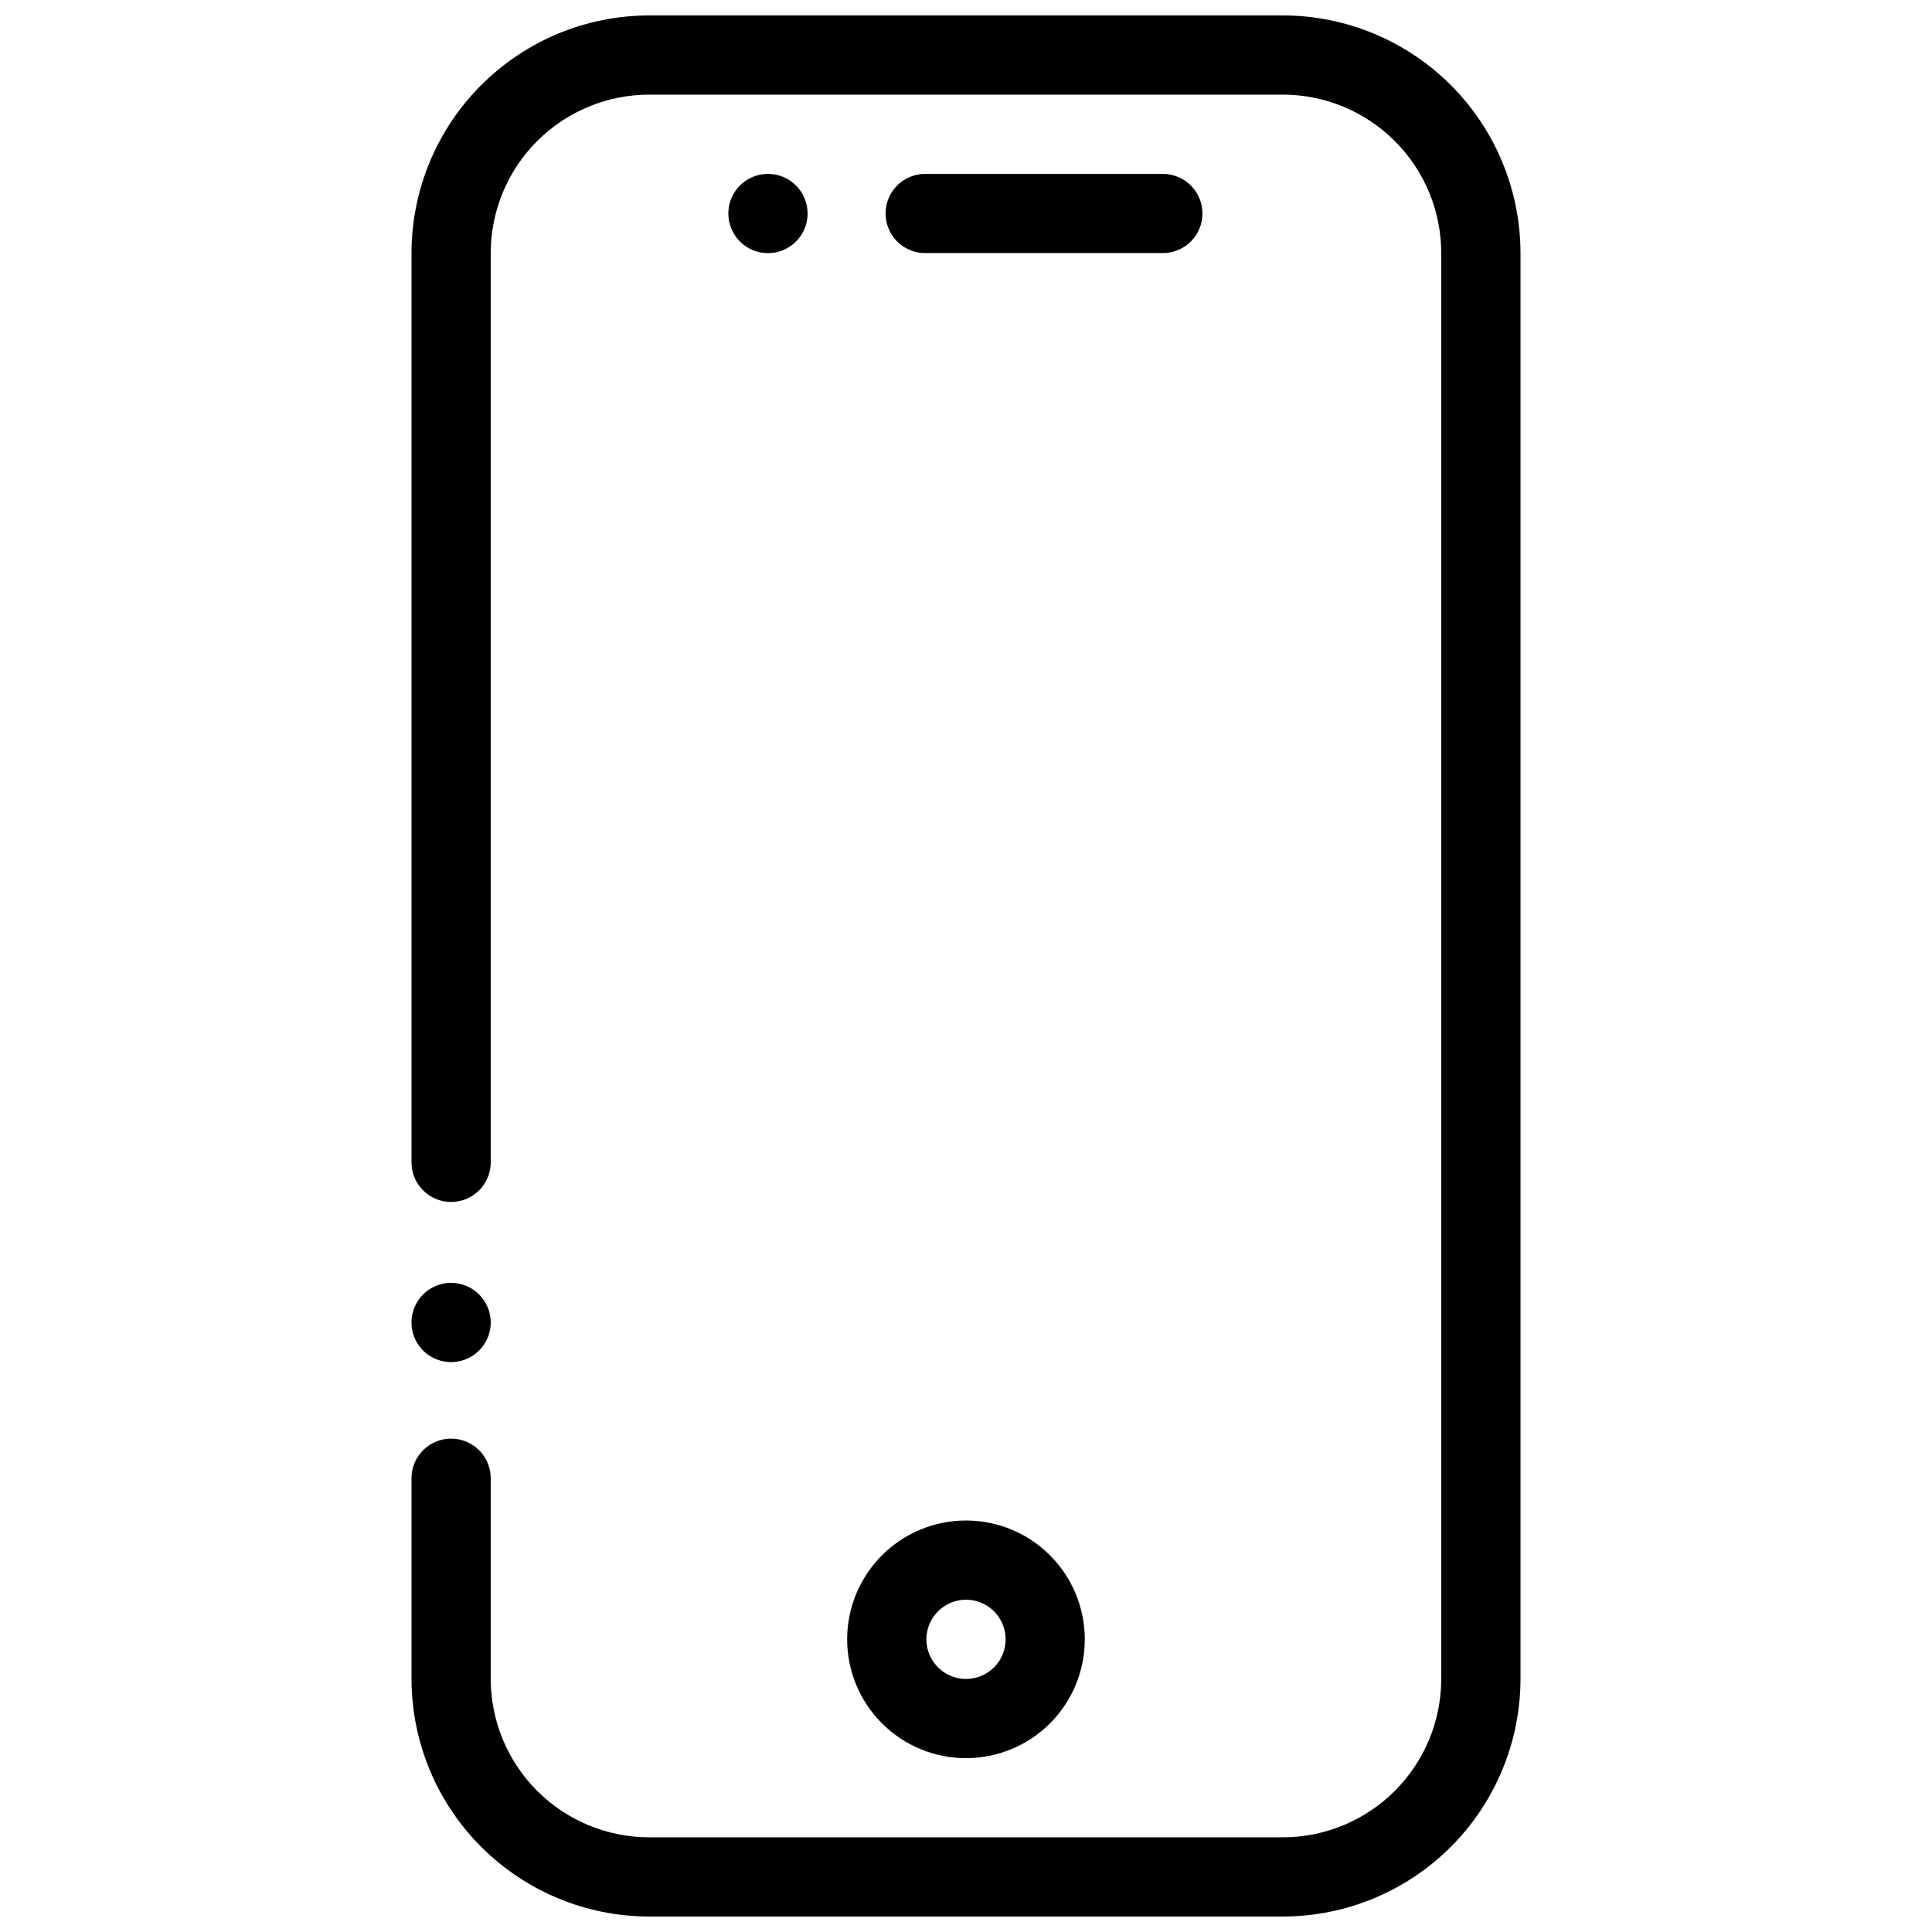 <?xml version="1.0" encoding="UTF-8"?>
<!-- Uploaded to: ICON Repo, www.svgrepo.com, Generator: ICON Repo Mixer Tools -->
<svg width="800px" height="800px" version="1.1" viewBox="144 144 512 512" xmlns="http://www.w3.org/2000/svg">
 <defs>
  <clipPath id="a">
   <path d="m253 148.09h294v503.81h-294z"/>
  </clipPath>
 </defs>
 <g clip-path="url(#a)">
  <path d="m483.97 651.9h-167.94c-16.695-0.016-32.703-6.656-44.508-18.465-11.809-11.805-18.449-27.812-18.469-44.512v-52.848c-0.086-2.84 0.98-5.594 2.961-7.633 1.977-2.039 4.695-3.191 7.535-3.191s5.559 1.152 7.535 3.191c1.98 2.039 3.047 4.793 2.961 7.633v52.848c0.012 11.133 4.438 21.805 12.309 29.676 7.875 7.871 18.547 12.301 29.676 12.312h167.94c11.129-0.012 21.801-4.441 29.672-12.312 7.871-7.871 12.297-18.543 12.305-29.676v-377.86c-0.008-11.133-4.434-21.805-12.305-29.676-7.871-7.871-18.543-12.301-29.672-12.312h-167.94c-11.129 0.012-21.801 4.441-29.676 12.312-7.871 7.871-12.297 18.543-12.309 29.676v241.29c-0.176 5.672-4.824 10.18-10.496 10.18s-10.32-4.508-10.496-10.18v-241.29c0.02-16.695 6.66-32.703 18.469-44.512 11.805-11.805 27.812-18.445 44.508-18.465h167.94c16.695 0.02 32.703 6.66 44.512 18.465 11.805 11.809 18.445 27.816 18.465 44.512v377.86c-0.02 16.699-6.66 32.707-18.465 44.512-11.809 11.809-27.816 18.449-44.512 18.465z"/>
 </g>
 <path d="m399.99 567.94c4.25-0.004 8.082 2.551 9.707 6.477 1.629 3.922 0.734 8.438-2.269 11.445-3 3.004-7.516 3.902-11.441 2.277-3.926-1.621-6.484-5.453-6.484-9.699 0.012-5.789 4.699-10.484 10.488-10.5m0-20.988c-8.352 0-16.359 3.316-22.266 9.223-5.902 5.906-9.223 13.914-9.223 22.266s3.32 16.359 9.223 22.266c5.906 5.906 13.914 9.223 22.266 9.223 8.352 0 16.363-3.316 22.266-9.223 5.906-5.906 9.223-13.914 9.223-22.266s-3.316-16.359-9.223-22.266c-5.902-5.906-13.914-9.223-22.266-9.223zm52.488-335.88h-62.977c-2.84 0.086-5.594-0.98-7.629-2.957-2.039-1.977-3.191-4.699-3.191-7.539 0-2.84 1.152-5.559 3.191-7.535 2.035-1.977 4.789-3.043 7.629-2.957h62.977c5.672 0.172 10.18 4.82 10.18 10.492 0 5.676-4.508 10.32-10.18 10.496zm-104.96-20.988c-4.246 0-8.074 2.559-9.699 6.481s-0.727 8.438 2.277 11.441c3 3.004 7.516 3.902 11.441 2.277 3.922-1.625 6.481-5.453 6.481-9.699 0-2.785-1.105-5.457-3.074-7.426s-4.641-3.074-7.426-3.074zm-83.965 293.89c-4.246-0.004-8.078 2.555-9.707 6.477-1.629 3.926-0.73 8.445 2.273 11.449 3.004 3.004 7.523 3.898 11.445 2.273 3.926-1.629 6.484-5.461 6.481-9.711-0.008-5.789-4.699-10.48-10.492-10.488z"/>
</svg>